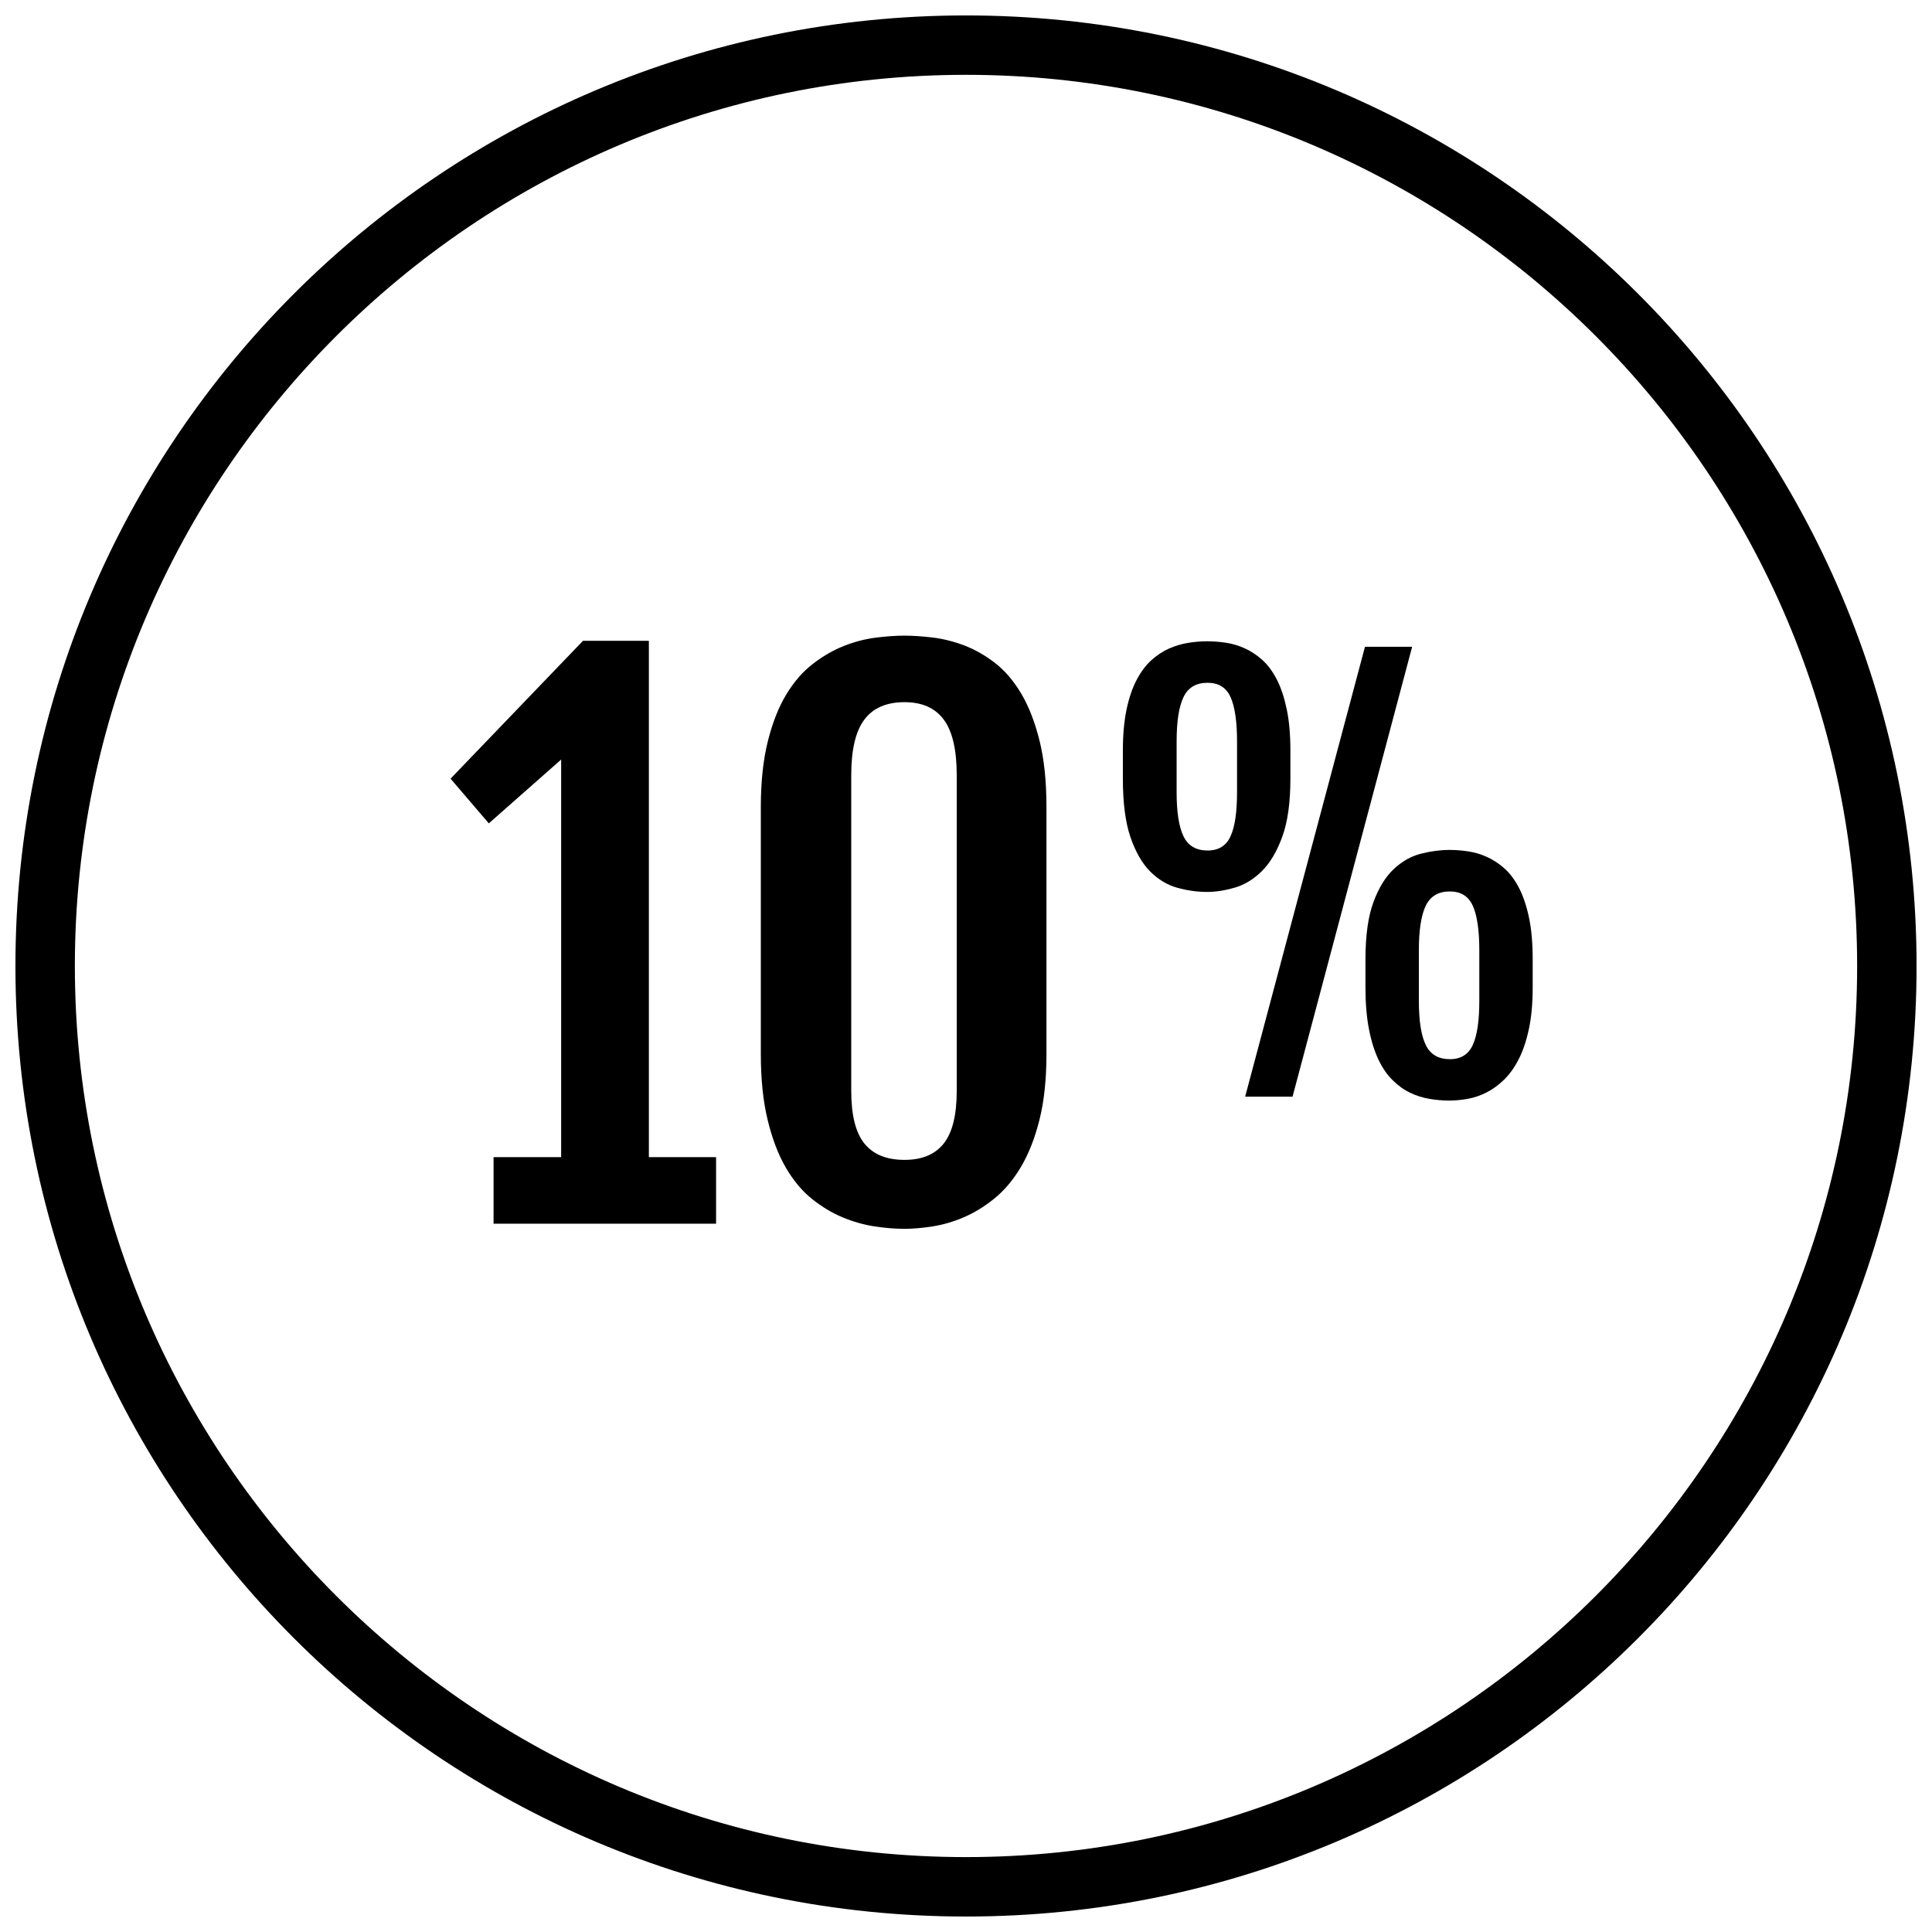 <?xml version="1.0" encoding="UTF-8"?>
<!-- Uploaded to: SVG Repo, www.svgrepo.com, Generator: SVG Repo Mixer Tools -->
<svg width="800px" height="800px" version="1.1" viewBox="144 144 512 512" xmlns="http://www.w3.org/2000/svg">
 <defs>
  <clipPath id="a">
   <path d="m148.09 148.09h503.81v503.81h-503.81z"/>
  </clipPath>
 </defs>
 <g clip-path="url(#a)">
  <path d="m400 651.9c139.12 0 251.91-112.78 251.91-251.91-0.004-139.12-112.79-251.9-251.91-251.9-139.12 0-251.91 112.78-251.91 251.91 0 139.12 112.78 251.9 251.91 251.9zm0-488.07c130.22 0 236.16 105.94 236.16 236.16 0 130.22-105.94 236.16-236.16 236.16s-236.16-105.94-236.16-236.16 105.95-236.16 236.16-236.16z"/>
 </g>
 <path d="m292.71 345.29v105.37h-17.91v17.641h58.969v-17.641h-17.812v-136.76l-0.094 0.094 0.094-0.172h-17.461l-35.094 36.535 10.141 11.844z"/>
 <path d="m352.22 453.37c1.992 3.441 4.297 6.211 6.918 8.32 2.629 2.117 5.352 3.754 8.188 4.93 2.832 1.172 5.668 1.977 8.5 2.402 2.832 0.426 5.457 0.629 7.871 0.629 2.164 0 4.629-0.203 7.375-0.629 2.738-0.426 5.496-1.219 8.273-2.402 2.777-1.18 5.488-2.824 8.141-4.977 2.652-2.133 5.008-4.93 7.055-8.359 2.047-3.441 3.691-7.613 4.93-12.531 1.234-4.914 1.852-10.746 1.852-17.5v-65.305c0-6.871-0.613-12.785-1.852-17.727-1.234-4.945-2.867-9.102-4.879-12.484-2.023-3.379-4.344-6.07-6.965-8.094-2.629-2.016-5.344-3.551-8.141-4.613-2.801-1.055-5.582-1.746-8.328-2.078s-5.227-0.496-7.453-0.496c-2.356 0-4.938 0.18-7.731 0.543-2.801 0.363-5.613 1.102-8.406 2.211-2.801 1.117-5.535 2.699-8.188 4.754-2.66 2.047-4.992 4.746-7.016 8.094-2.023 3.344-3.652 7.469-4.879 12.383-1.234 4.922-1.859 10.754-1.859 17.508v65.305c0 6.746 0.605 12.602 1.812 17.547 1.191 4.941 2.789 9.137 4.781 12.57zm17.367-103.93c0-6.746 1.156-11.668 3.481-14.746 2.32-3.078 5.863-4.613 10.637-4.613 4.644 0 8.102 1.535 10.398 4.613 2.289 3.078 3.441 7.996 3.441 14.746v83.664c0 6.391-1.148 11.035-3.441 13.934-2.297 2.898-5.754 4.344-10.398 4.344-4.762 0-8.312-1.449-10.637-4.344-2.32-2.891-3.481-7.535-3.481-13.934z"/>
 <path d="m448.8 374.95c2.141 2.133 4.535 3.574 7.18 4.312s5.281 1.109 7.902 1.109c2.305 0 4.754-0.387 7.359-1.141 2.598-0.762 4.992-2.219 7.18-4.394 2.18-2.156 3.992-5.211 5.414-9.148 1.426-3.93 2.133-9.047 2.133-15.359v-7.383c0-4.234-0.324-7.894-0.969-10.98-0.645-3.086-1.512-5.715-2.621-7.871-1.109-2.156-2.394-3.898-3.863-5.211-1.473-1.316-3.031-2.34-4.66-3.078-1.637-0.73-3.305-1.227-5.008-1.48-1.707-0.25-3.336-0.379-4.902-0.379-1.652 0-3.344 0.141-5.078 0.418-1.723 0.277-3.418 0.789-5.078 1.512-1.652 0.738-3.219 1.777-4.691 3.109-1.48 1.34-2.777 3.094-3.906 5.25-1.125 2.156-2.016 4.769-2.652 7.832-0.645 3.062-0.969 6.691-0.969 10.879v7.383c0 6.398 0.668 11.57 2 15.5 1.359 3.941 3.098 6.981 5.231 9.121zm7.016-34.414c0-5.336 0.605-9.273 1.828-11.801 1.211-2.535 3.344-3.793 6.383-3.793 2.906 0 4.93 1.258 6.078 3.793 1.148 2.527 1.723 6.465 1.723 11.801v13.391c0 5.297-0.574 9.195-1.723 11.699-1.148 2.512-3.172 3.769-6.078 3.769-3.039 0-5.164-1.25-6.383-3.769-1.219-2.504-1.828-6.398-1.828-11.699z"/>
 <path d="m486.54 434.63 31.691-119.22h-12.5l-31.754 119.22z"/>
 <path d="m507.97 383.09c-1.402 3.793-2.109 8.848-2.109 15.16v7.383c0 4.281 0.316 8.004 0.938 11.156 0.613 3.148 1.465 5.824 2.512 8.039 1.062 2.203 2.312 4.031 3.769 5.449 1.449 1.434 2.992 2.535 4.621 3.312 1.637 0.789 3.336 1.324 5.109 1.621 1.77 0.301 3.527 0.457 5.281 0.457 1.512 0 3.125-0.156 4.824-0.457 1.707-0.301 3.379-0.859 5.016-1.691 1.629-0.82 3.18-1.953 4.66-3.387 1.473-1.426 2.769-3.242 3.898-5.449 1.125-2.203 2.023-4.879 2.691-8.016 0.668-3.133 1-6.809 1-11.043v-7.383c0-4.234-0.316-7.894-0.961-10.98-0.645-3.086-1.52-5.715-2.621-7.871-1.109-2.156-2.402-3.898-3.863-5.211-1.48-1.316-3.031-2.34-4.668-3.078-1.629-0.73-3.297-1.227-5.008-1.48-1.699-0.25-3.336-0.379-4.894-0.379-2.449 0-4.977 0.332-7.598 1-2.621 0.668-5.031 2.031-7.211 4.078-2.191 2.055-3.981 4.977-5.387 8.77zm12.043 12.746c0-5.336 0.605-9.273 1.828-11.801 1.219-2.535 3.352-3.793 6.391-3.793 2.898 0 4.922 1.258 6.07 3.793 1.148 2.527 1.73 6.465 1.73 11.801v13.391c0 5.297-0.574 9.195-1.73 11.699-1.148 2.512-3.172 3.769-6.07 3.769-3.039 0-5.164-1.25-6.391-3.769-1.219-2.504-1.828-6.398-1.828-11.699z"/>
</svg>